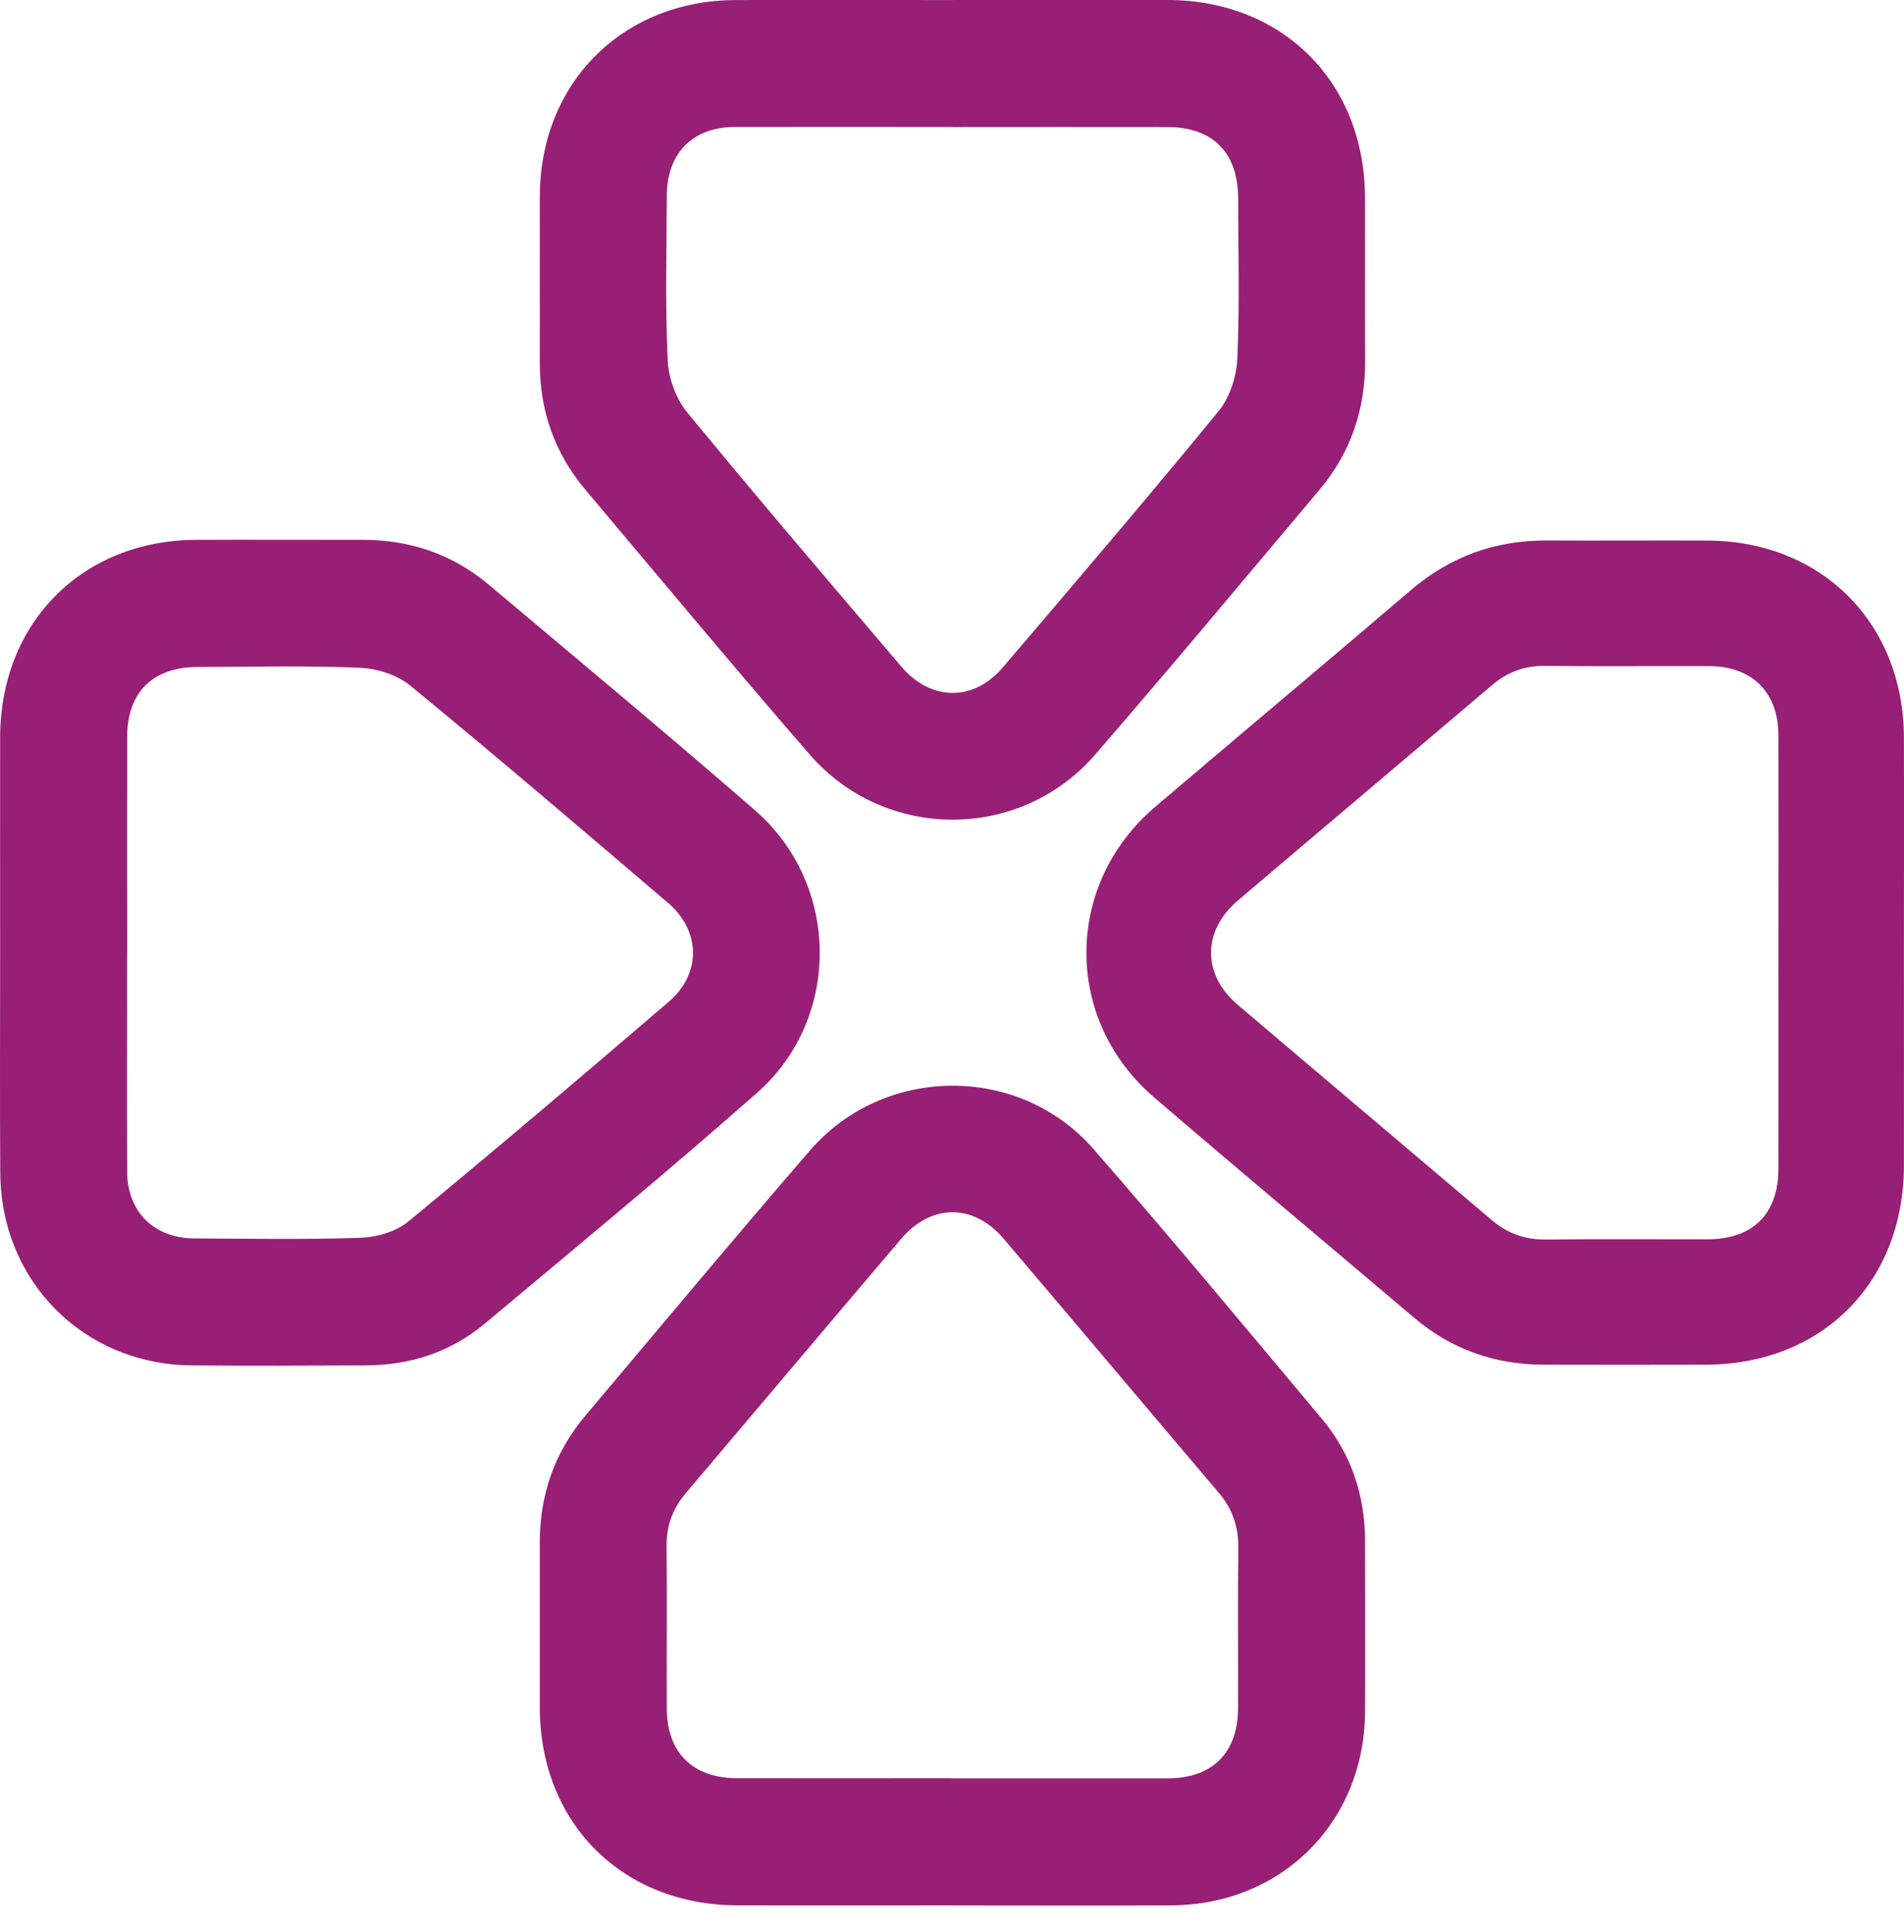 <svg width="69" height="70" viewBox="0 0 69 70" fill="none" xmlns="http://www.w3.org/2000/svg">
<g clip-path="url(#clip0_358_269)">
<path d="M0.005 34.532C0.005 31.921 -0 29.31 0.005 26.697C0.018 22.557 2.981 19.576 7.103 19.558C9.114 19.55 11.127 19.558 13.14 19.558C14.857 19.555 16.394 20.076 17.71 21.18C20.936 23.894 24.177 26.589 27.359 29.354C30.449 32.037 30.503 36.89 27.434 39.593C24.2 42.443 20.874 45.188 17.568 47.953C16.332 48.988 14.863 49.461 13.251 49.466C11.142 49.474 9.034 49.487 6.928 49.466C3.027 49.425 0.041 46.423 0.01 42.51C-0.011 39.851 0.007 37.191 0.005 34.532ZM4.606 34.532C4.606 37.168 4.598 39.804 4.608 42.438C4.613 43.903 5.576 44.858 7.049 44.866C9.062 44.876 11.075 44.912 13.086 44.843C13.668 44.822 14.353 44.619 14.793 44.256C17.973 41.637 21.113 38.968 24.241 36.287C25.418 35.281 25.397 33.726 24.216 32.717C21.119 30.073 18.021 27.428 14.875 24.844C14.402 24.455 13.673 24.218 13.05 24.192C11.088 24.11 9.121 24.159 7.157 24.164C5.532 24.169 4.611 25.083 4.608 26.697C4.603 29.308 4.608 31.921 4.608 34.532H4.606Z" fill="#981F76"/>
<path d="M34.556 -0.001C37.143 -0.001 39.73 -0.006 42.315 -0.001C46.491 0.01 49.455 2.978 49.467 7.157C49.475 9.121 49.46 11.085 49.472 13.05C49.483 14.821 48.955 16.396 47.812 17.751C45.111 20.956 42.429 24.177 39.684 27.343C36.963 30.482 32.074 30.479 29.345 27.338C26.598 24.172 23.918 20.951 21.217 17.746C20.092 16.412 19.554 14.862 19.562 13.114C19.569 11.101 19.556 9.09 19.564 7.077C19.582 3.001 22.569 0.017 26.649 0.002C29.283 -0.008 31.919 0.002 34.553 0.002L34.556 -0.001ZM34.532 4.6C31.896 4.6 29.262 4.595 26.626 4.6C25.107 4.605 24.173 5.547 24.165 7.077C24.157 9.064 24.106 11.057 24.196 13.042C24.224 13.683 24.487 14.43 24.891 14.924C27.445 18.034 30.061 21.093 32.669 24.156C33.732 25.405 35.282 25.423 36.337 24.184C38.966 21.105 41.594 18.026 44.161 14.896C44.565 14.404 44.807 13.652 44.838 13.008C44.926 11.072 44.874 9.129 44.869 7.187C44.867 5.524 43.95 4.603 42.297 4.603C39.71 4.597 37.123 4.603 34.535 4.603L34.532 4.6Z" fill="#981F76"/>
<path d="M34.475 69.028C31.888 69.028 29.3 69.033 26.716 69.028C22.545 69.018 19.574 66.042 19.561 61.871C19.556 59.883 19.566 57.893 19.561 55.906C19.556 54.16 20.097 52.61 21.222 51.277C23.925 48.074 26.608 44.853 29.349 41.684C32.04 38.574 36.939 38.541 39.637 41.638C42.438 44.851 45.162 48.133 47.901 51.398C48.972 52.675 49.467 54.178 49.469 55.841C49.469 57.901 49.482 59.963 49.469 62.023C49.441 66.018 46.452 69.005 42.456 69.028C39.797 69.043 37.14 69.031 34.48 69.031L34.475 69.028ZM34.483 64.427C37.094 64.427 39.707 64.43 42.317 64.427C43.937 64.425 44.861 63.503 44.866 61.889C44.871 59.948 44.853 58.007 44.874 56.065C44.882 55.308 44.663 54.667 44.174 54.088C41.568 51.022 38.978 47.94 36.37 44.876C35.279 43.594 33.747 43.599 32.655 44.884C30.047 47.948 27.455 51.029 24.852 54.096C24.381 54.652 24.151 55.267 24.157 56.001C24.175 57.965 24.157 59.93 24.164 61.894C24.169 63.498 25.101 64.42 26.721 64.422C29.308 64.427 31.896 64.422 34.483 64.422V64.427Z" fill="#981F76"/>
<path d="M68.997 34.544C68.997 37.106 69.002 39.67 68.997 42.232C68.987 46.464 66.036 49.428 61.822 49.441C59.857 49.446 57.893 49.446 55.931 49.441C54.168 49.435 52.6 48.887 51.246 47.739C48.105 45.074 44.943 42.435 41.818 39.75C38.53 36.926 38.563 32.039 41.864 29.23C44.946 26.607 48.051 24.012 51.127 21.381C52.559 20.158 54.193 19.571 56.068 19.581C58.006 19.591 59.947 19.576 61.886 19.584C66.013 19.602 68.981 22.573 68.997 26.71C69.007 29.321 68.997 31.931 68.997 34.542V34.544ZM64.45 34.555C64.45 31.918 64.456 29.282 64.45 26.646C64.448 25.088 63.5 24.138 61.948 24.133C59.958 24.128 57.97 24.146 55.98 24.125C55.244 24.117 54.629 24.347 54.075 24.818C51.006 27.423 47.927 30.016 44.861 32.624C43.566 33.723 43.563 35.304 44.853 36.401C47.919 39.009 50.998 41.601 54.067 44.207C54.644 44.696 55.282 44.915 56.042 44.907C57.983 44.884 59.924 44.902 61.865 44.899C63.529 44.897 64.448 43.983 64.45 42.325C64.453 39.737 64.45 37.147 64.45 34.56V34.555Z" fill="#981F76"/>
</g>
<defs>
<clipPath id="clip0_358_269">
<rect width="69" height="69.036" fill="white" transform="translate(0 -0.003)"/>
</clipPath>
</defs>
</svg>

